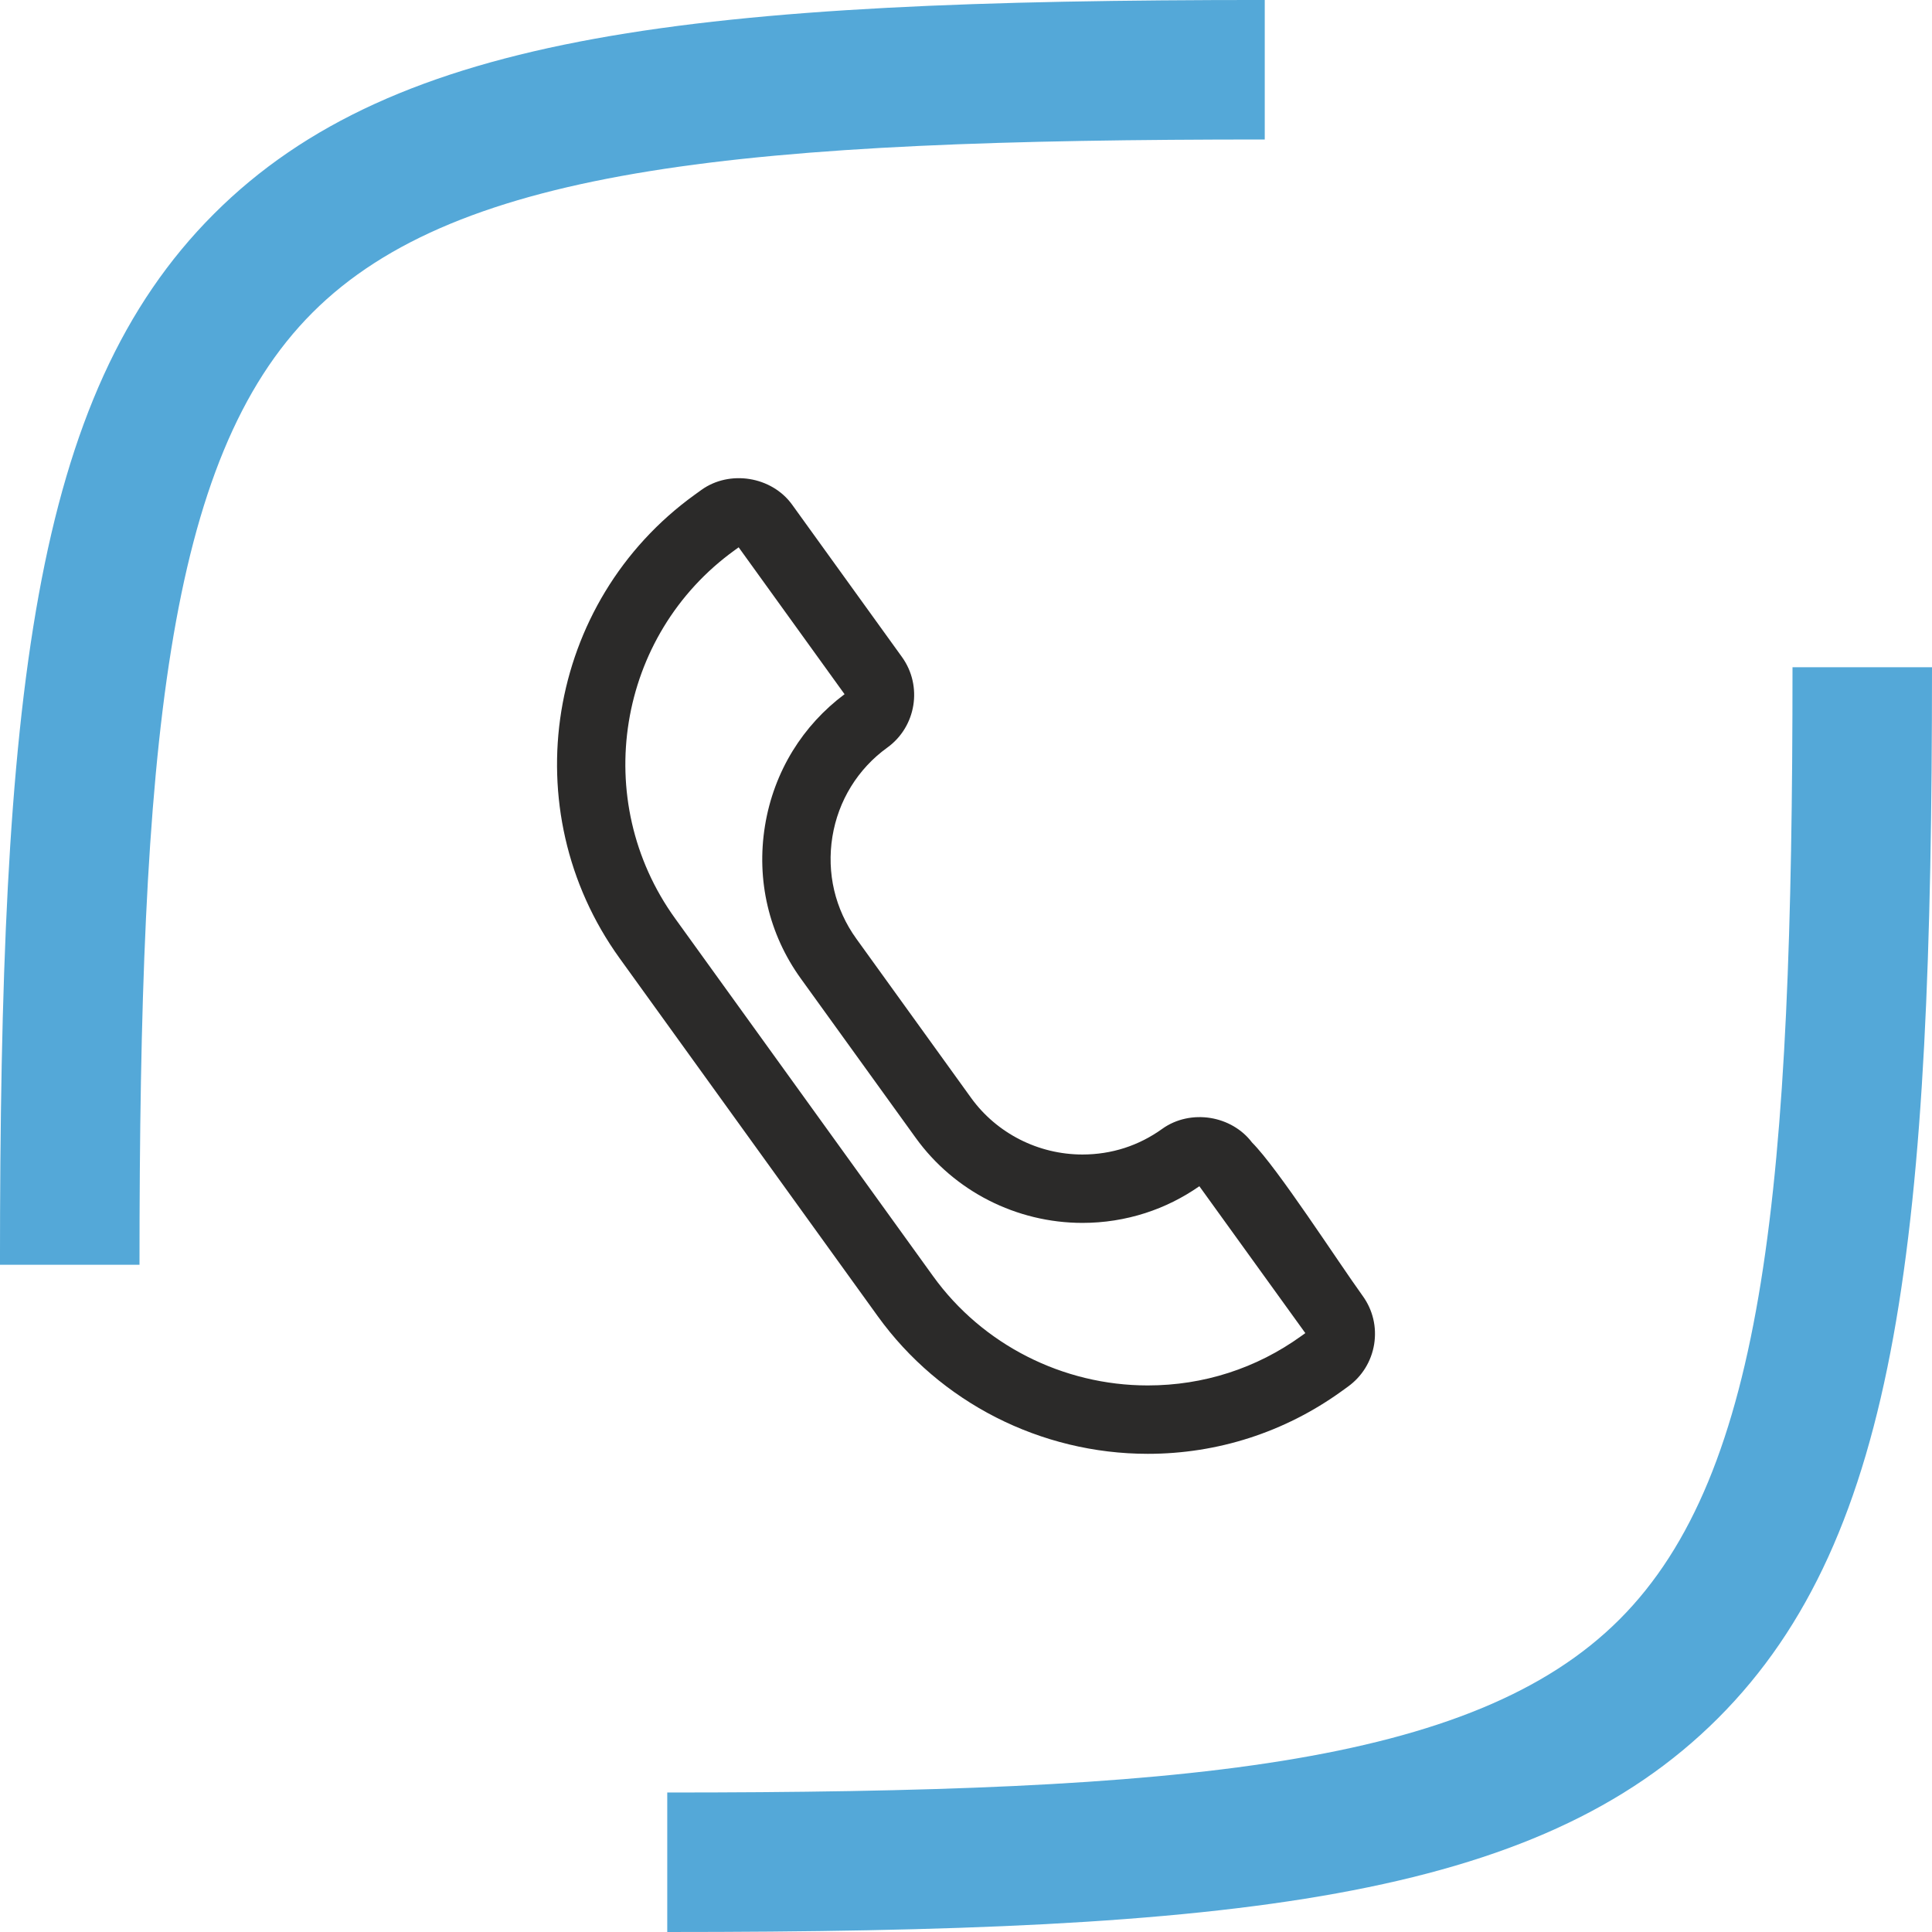 <?xml version="1.0" encoding="UTF-8"?> <svg xmlns="http://www.w3.org/2000/svg" xmlns:xlink="http://www.w3.org/1999/xlink" xml:space="preserve" width="8.467mm" height="8.467mm" version="1.1" style="shape-rendering:geometricPrecision; text-rendering:geometricPrecision; image-rendering:optimizeQuality; fill-rule:evenodd; clip-rule:evenodd" viewBox="0 0 846.66 846.66"> <defs> <style type="text/css"> .fil0 {fill:#2B2A29;fill-rule:nonzero} .fil1 {fill:#54A8D8;fill-rule:nonzero} </style> </defs> <g id="Layer_x0020_1">  <path class="fil0" d="M501.95 531.59c-8.85,2.85 -18.13,4.32 -27.57,4.32 -14.46,0 -28.54,-3.48 -41.08,-9.87 -12.53,-6.38 -23.58,-15.71 -32,-27.39l-50.34 -69.79c-7.01,-9.71 -11.92,-20.52 -14.57,-31.85 -2.66,-11.31 -3.08,-23.2 -1.16,-35.07 1.92,-11.88 6.09,-23.03 12.19,-32.95 5.86,-9.52 13.52,-17.92 22.69,-24.77l-46.41 -64.37 -1.7 1.23c-25.86,18.63 -41.72,46.06 -46.45,75.27 -4.74,29.22 1.65,60.26 20.29,86.12l113.1 156.84c10.78,14.95 24.98,26.91 41.14,35.13 16.15,8.22 34.26,12.7 52.9,12.7 12.23,0 24.15,-1.88 35.44,-5.52 11.31,-3.64 22.06,-9.08 31.9,-16.18l1.71 -1.23 -46.44 -64.37c-7.32,5.11 -15.29,9.06 -23.64,11.75zm-101.71 -222.5c-1.16,7.2 -5.07,13.97 -11.43,18.55 -6.44,4.64 -11.8,10.45 -15.88,17.07 -4.09,6.64 -6.87,14.08 -8.15,21.97 -1.28,7.94 -0.99,15.9 0.78,23.47 1.78,7.56 5.04,14.76 9.69,21.2l50.33 69.8c5.58,7.73 12.95,13.94 21.34,18.21 8.37,4.26 17.77,6.58 27.45,6.58 6.36,0 12.54,-0.97 18.37,-2.84 5.88,-1.89 11.45,-4.72 16.56,-8.39 6.2,-4.46 13.92,-5.94 21.17,-4.77 7.06,1.15 13.74,4.83 18.2,10.73 11.25,11.26 37.33,51.75 48.5,67.24 2.23,3.08 3.79,6.52 4.63,10.08 0.85,3.57 0.99,7.34 0.39,11.11 -0.61,3.75 -1.94,7.27 -3.88,10.42 -1.94,3.14 -4.51,5.91 -7.58,8.13l-2.92 2.11c-12.41,8.93 -25.95,15.77 -40.22,20.37 -14.29,4.61 -29.29,6.98 -44.6,6.98 -23.44,0 -46.23,-5.64 -66.54,-15.98 -20.31,-10.35 -38.18,-25.43 -51.79,-44.32l-113.11 -156.85c-23.46,-32.54 -31.51,-71.6 -25.56,-108.38 5.97,-36.79 25.93,-71.32 58.48,-94.79l2.9 -2.09c6.19,-4.46 13.91,-5.93 21.14,-4.76 7.28,1.17 14.15,5.03 18.61,11.21l48.13 66.75c4.59,6.36 6.15,14.01 4.99,21.19z"></path> <g id="_1974620585168"> <path class="fil1" d="M61.13 554.25l-61.14 0c0,-248.51 14.03,-380.81 93.75,-460.51 79.7,-79.72 212,-93.75 460.51,-93.75l0 61.14c-226.47,0 -353.18,11.72 -417.28,75.84 -64.11,64.1 -75.84,190.81 -75.84,417.28z"></path> <path class="fil1" d="M292.41 846.66l0 -61.13c226.46,0 353.19,-11.73 417.29,-75.84 64.1,-64.09 75.83,-190.81 75.83,-417.28l61.13 0c0,248.51 -14.02,380.8 -93.73,460.52 -79.72,79.71 -212.01,93.73 -460.52,93.73z"></path> </g> </g> </svg> 